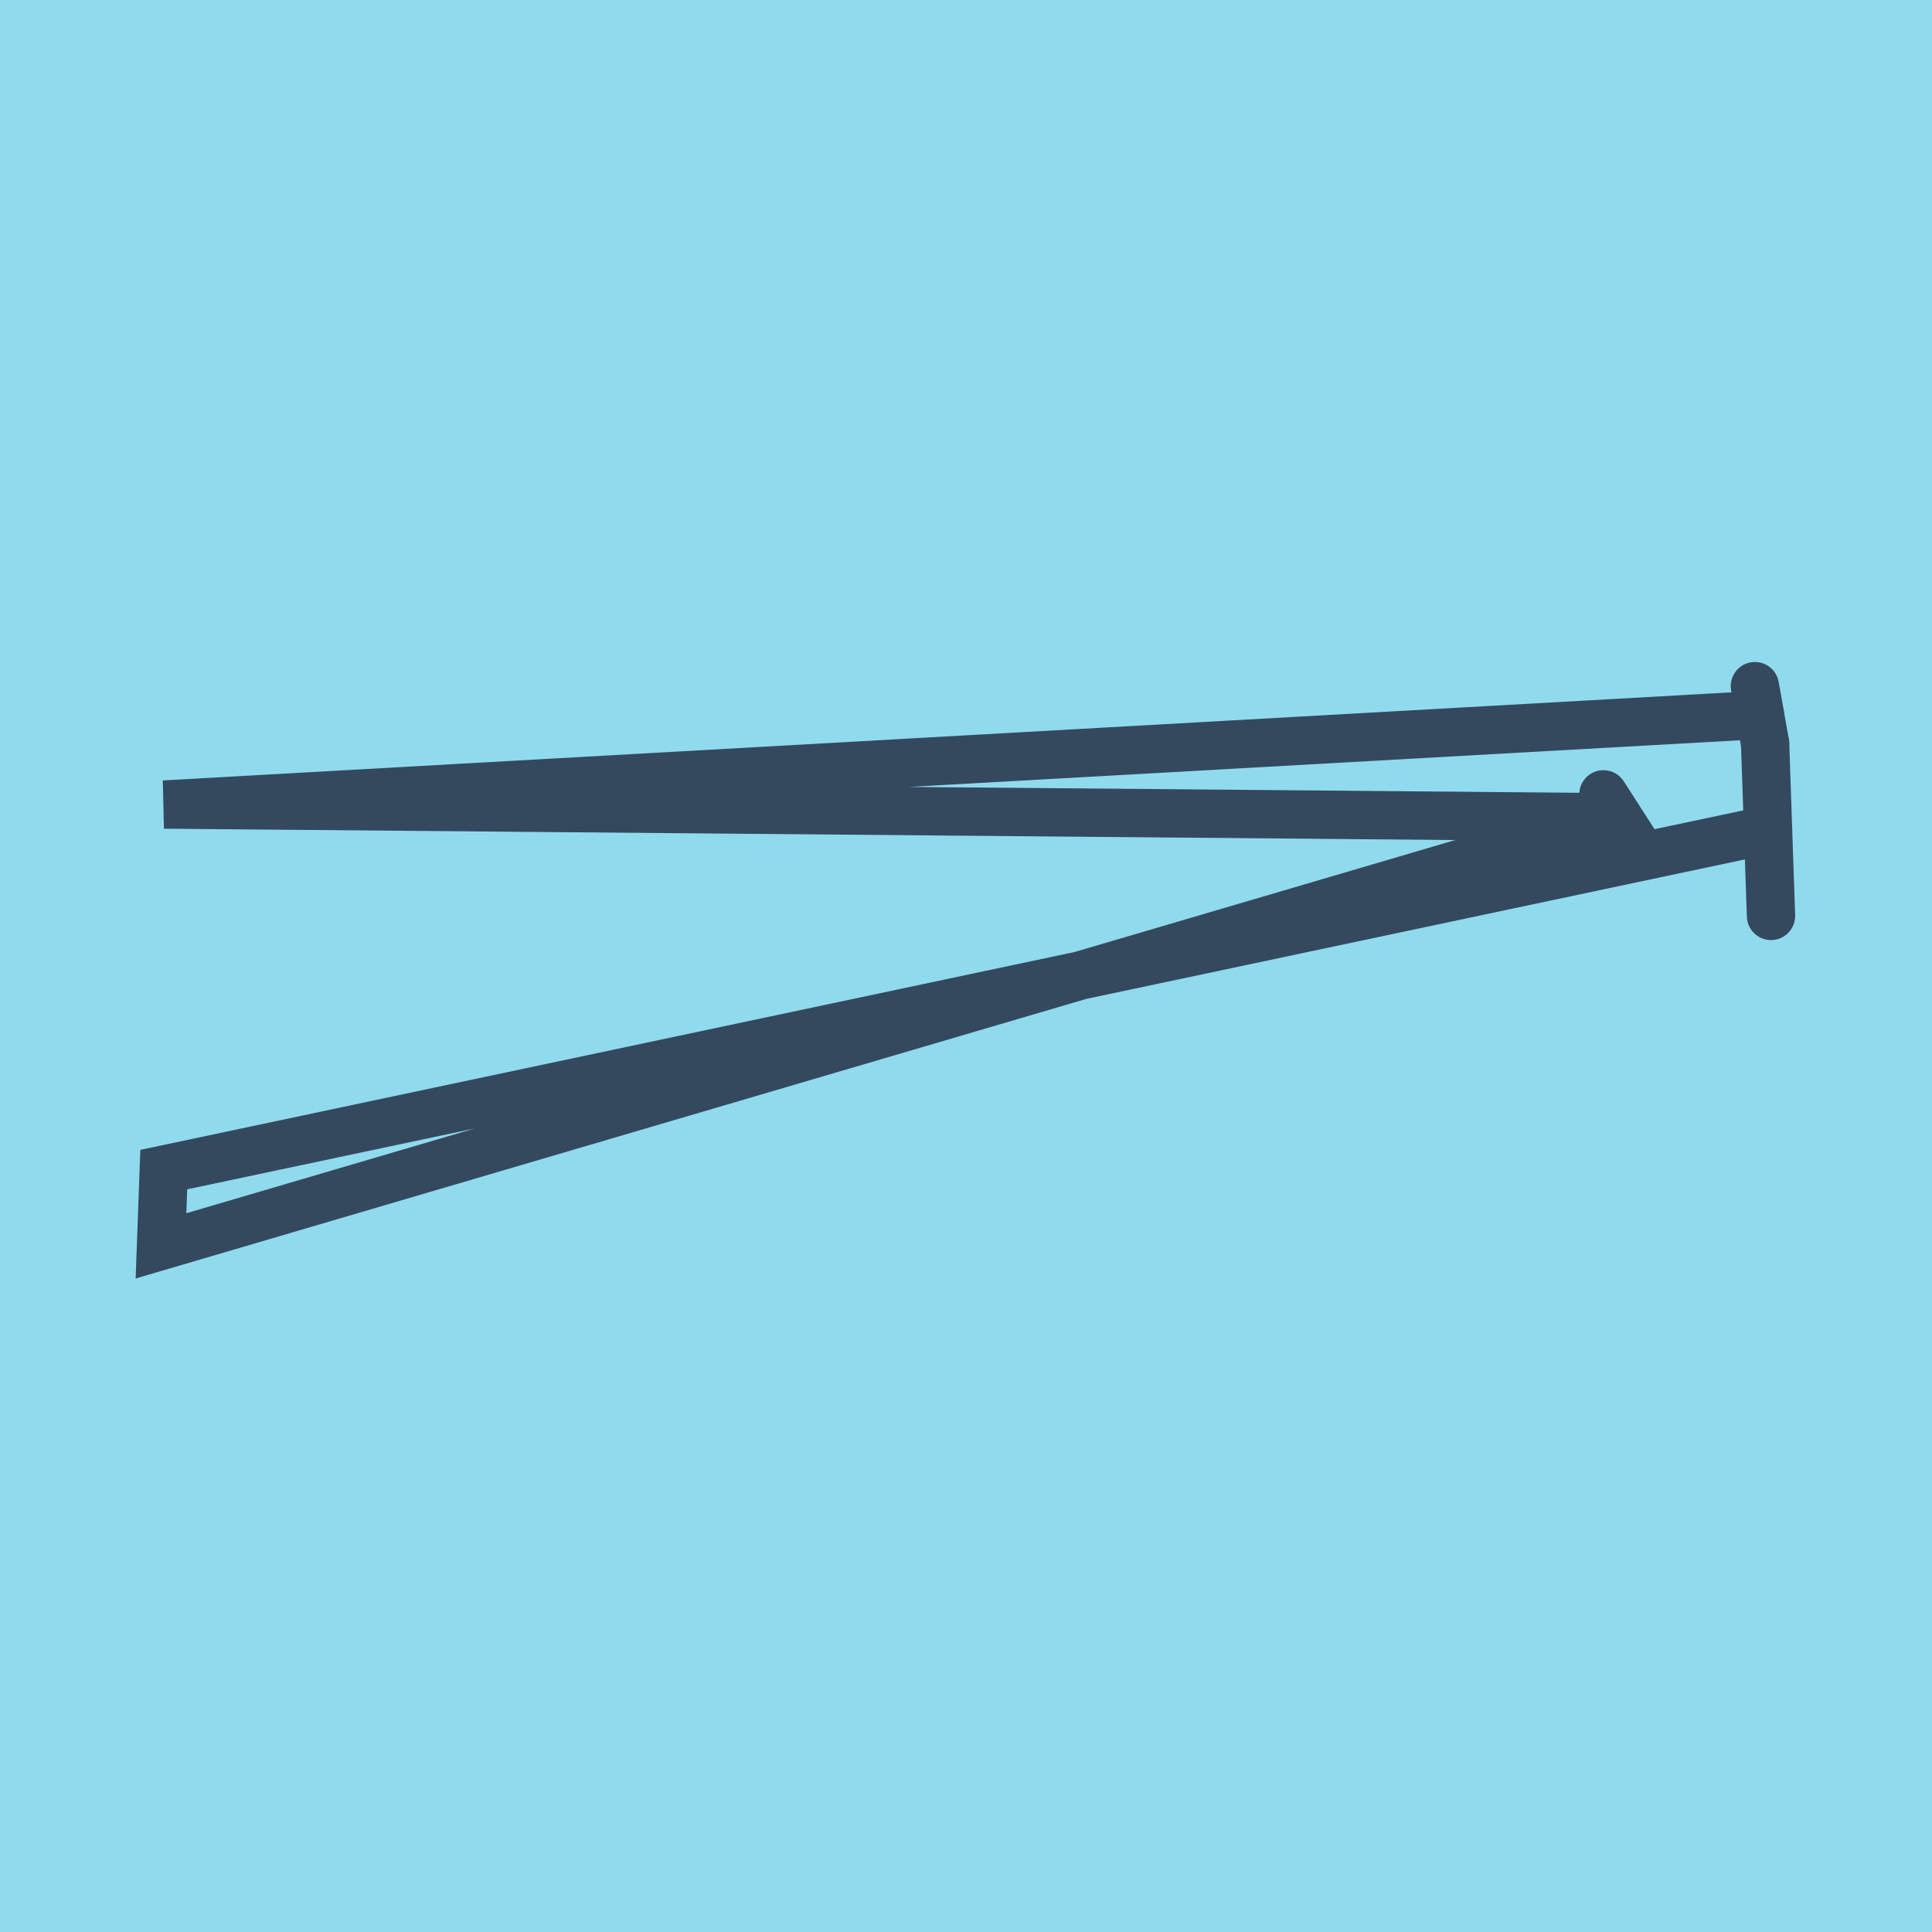 <?xml version="1.0" encoding="utf-8"?>
<!DOCTYPE svg PUBLIC "-//W3C//DTD SVG 1.1//EN" "http://www.w3.org/Graphics/SVG/1.1/DTD/svg11.dtd">
<svg xmlns="http://www.w3.org/2000/svg" xmlns:xlink="http://www.w3.org/1999/xlink" viewBox="-10 -10 120 120" preserveAspectRatio="xMidYMid meet">
	<path style="fill:#90daee" d="M-10-10h120v120H-10z"/>
			<polyline stroke-linecap="round" points="99.634,36.195 100,46.89 " style="fill:none;stroke:#34495e;stroke-width: 3px"/>
			<polyline stroke-linecap="round" points="89.592,39.337 91.426,42.19 " style="fill:none;stroke:#34495e;stroke-width: 3px"/>
			<polyline stroke-linecap="round" points="99.634,36.195 99,32.617 " style="fill:none;stroke:#34495e;stroke-width: 3px"/>
			<polyline stroke-linecap="round" points="99.817,41.542 0.172,62.646 0,67.383 90.509,40.764 0.196,39.972 99.317,34.406 " style="fill:none;stroke:#34495e;stroke-width: 3px"/>
	</svg>
